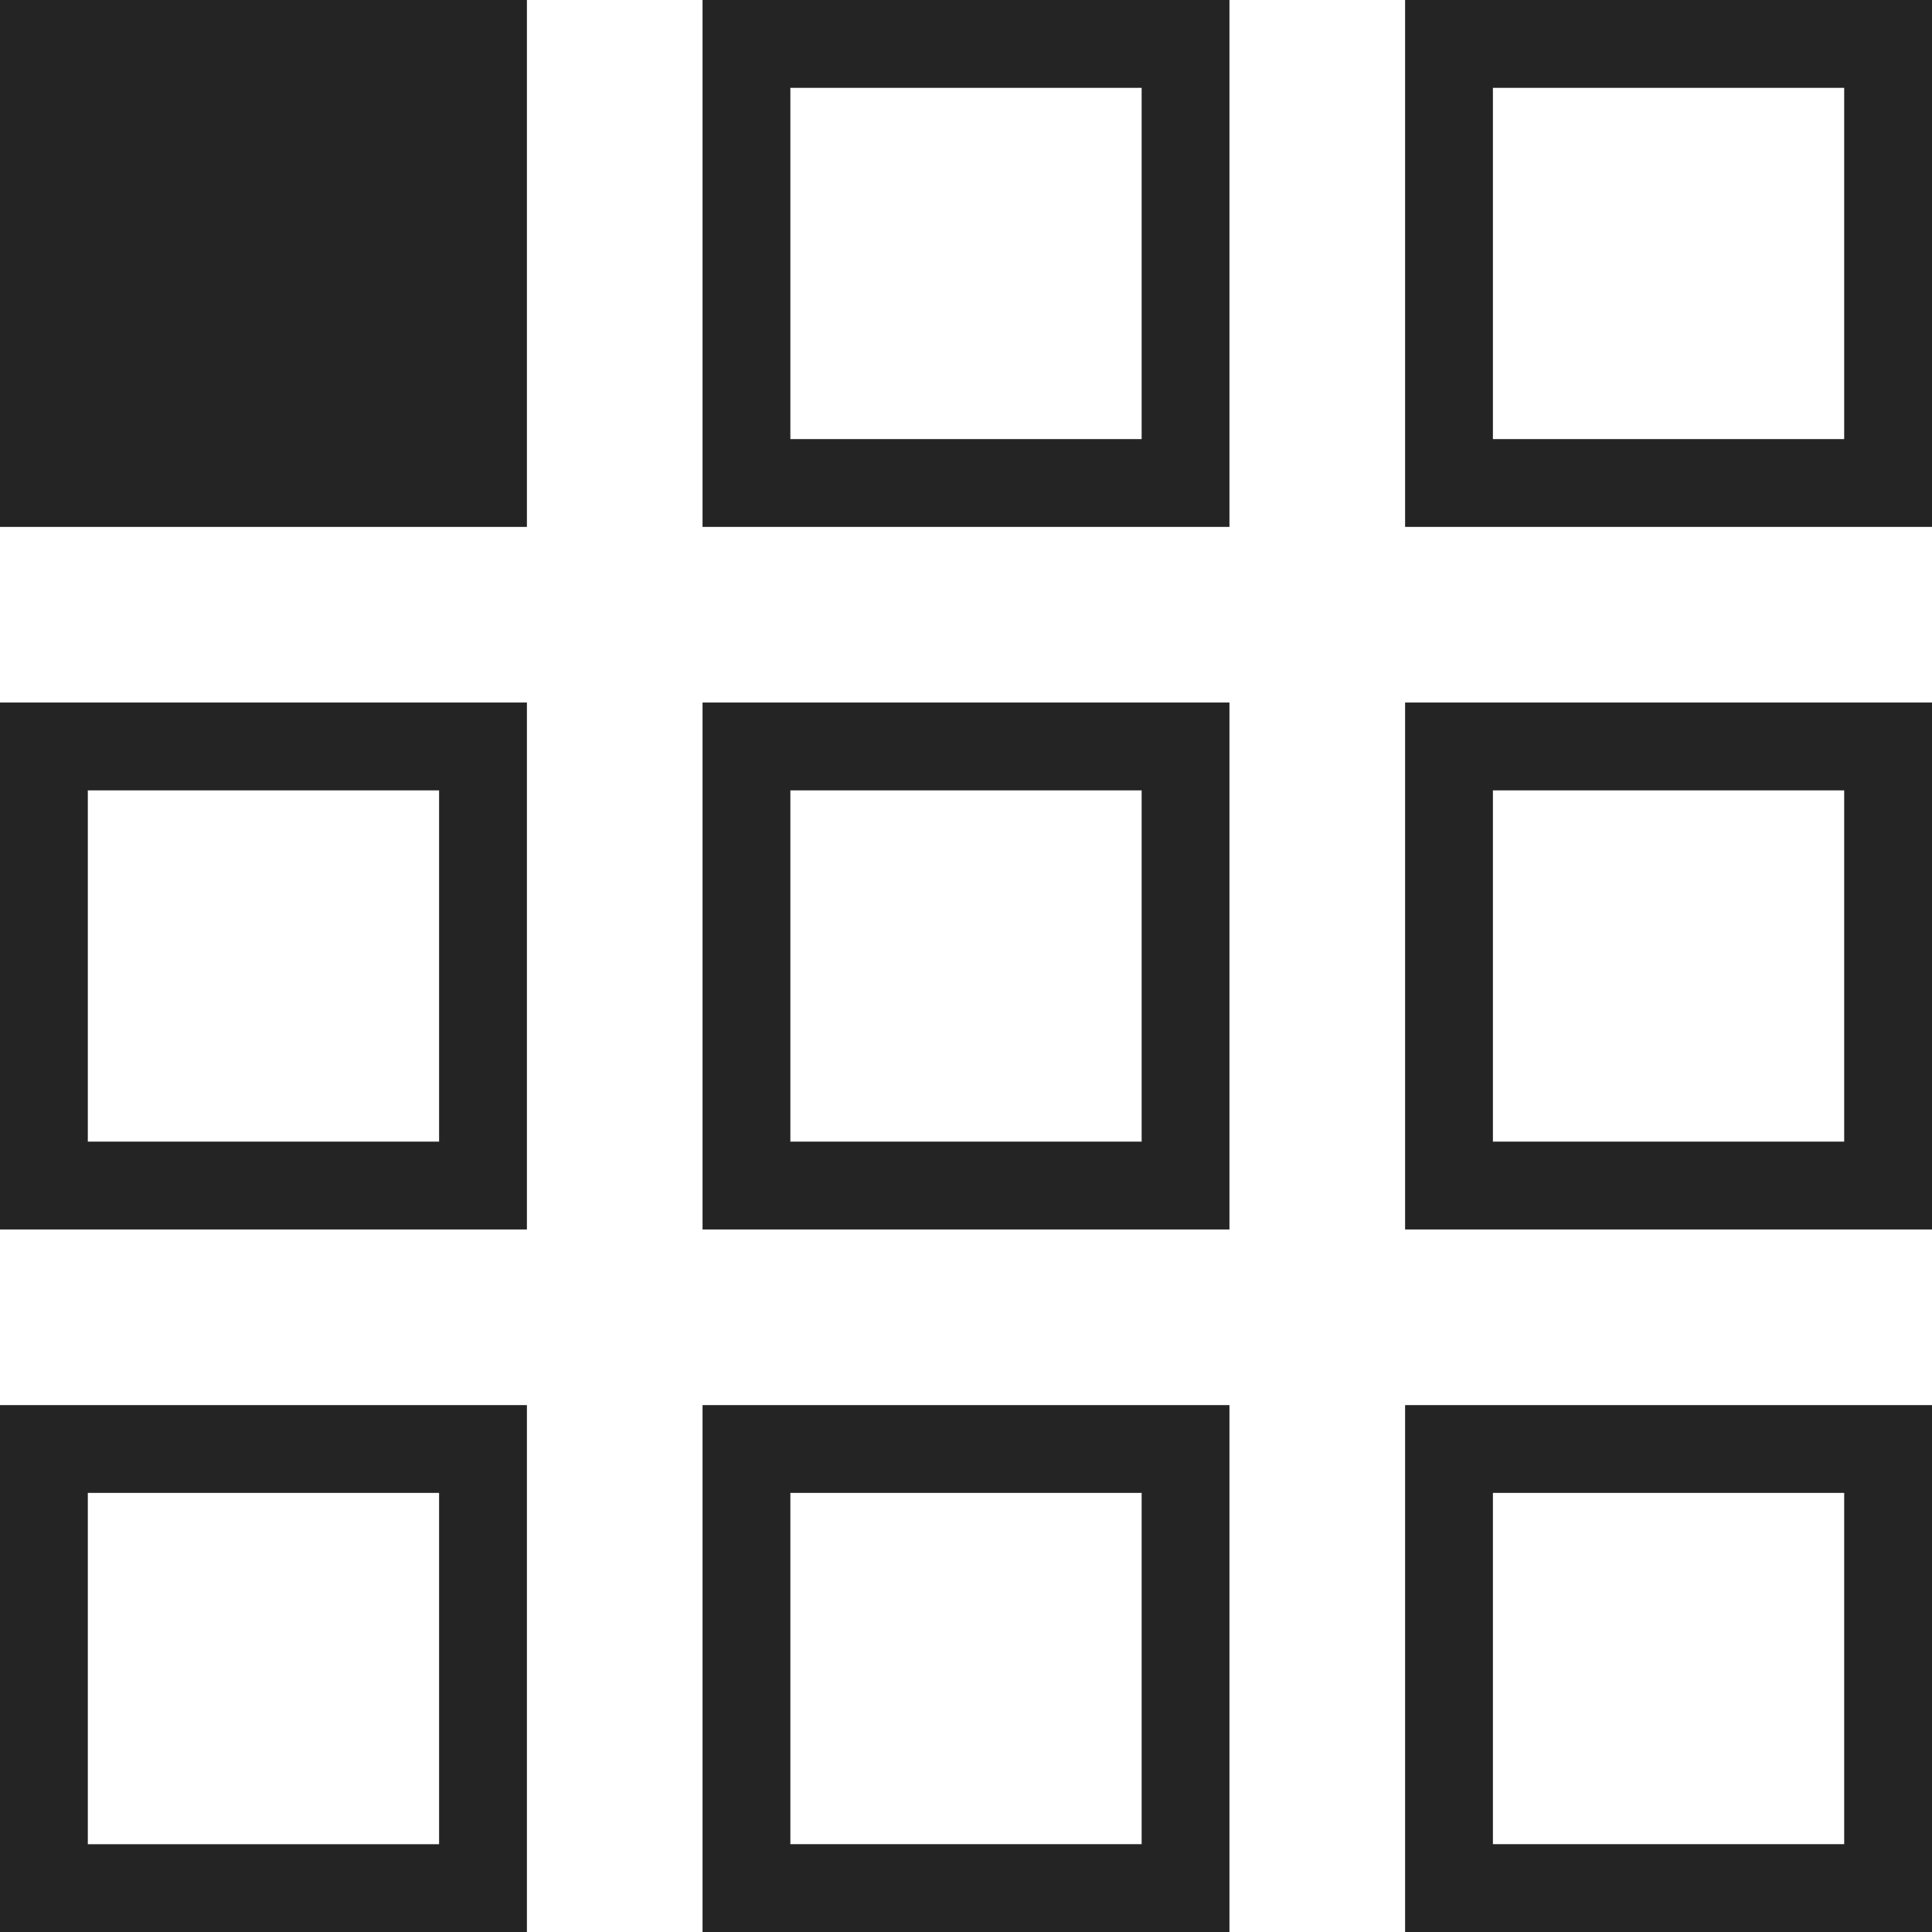 <svg xmlns="http://www.w3.org/2000/svg" width="22" height="22" fill="#242424" viewBox="0 0 22 22"><path d="M6 0H0v6h6V0Z"/><path fill-rule="evenodd" d="M8 6V0h6v6H8Zm1-5v4h4V1H9ZM8 22v-6h6v6H8Zm1-5v4h4v-4H9ZM16 0h6v6h-6V0Zm1 1v4h4V1h-4ZM0 14V8h6v6H0Zm1-5v4h4V9H1ZM8 8h6v6H8V8Zm1 1v4h4V9H9ZM16 14V8h6v6h-6Zm1-5v4h4V9h-4ZM0 16h6v6H0v-6Zm1 1v4h4v-4H1ZM16 22v-6h6v6h-6Zm1-5v4h4v-4h-4Z" clip-rule="evenodd"/></svg>